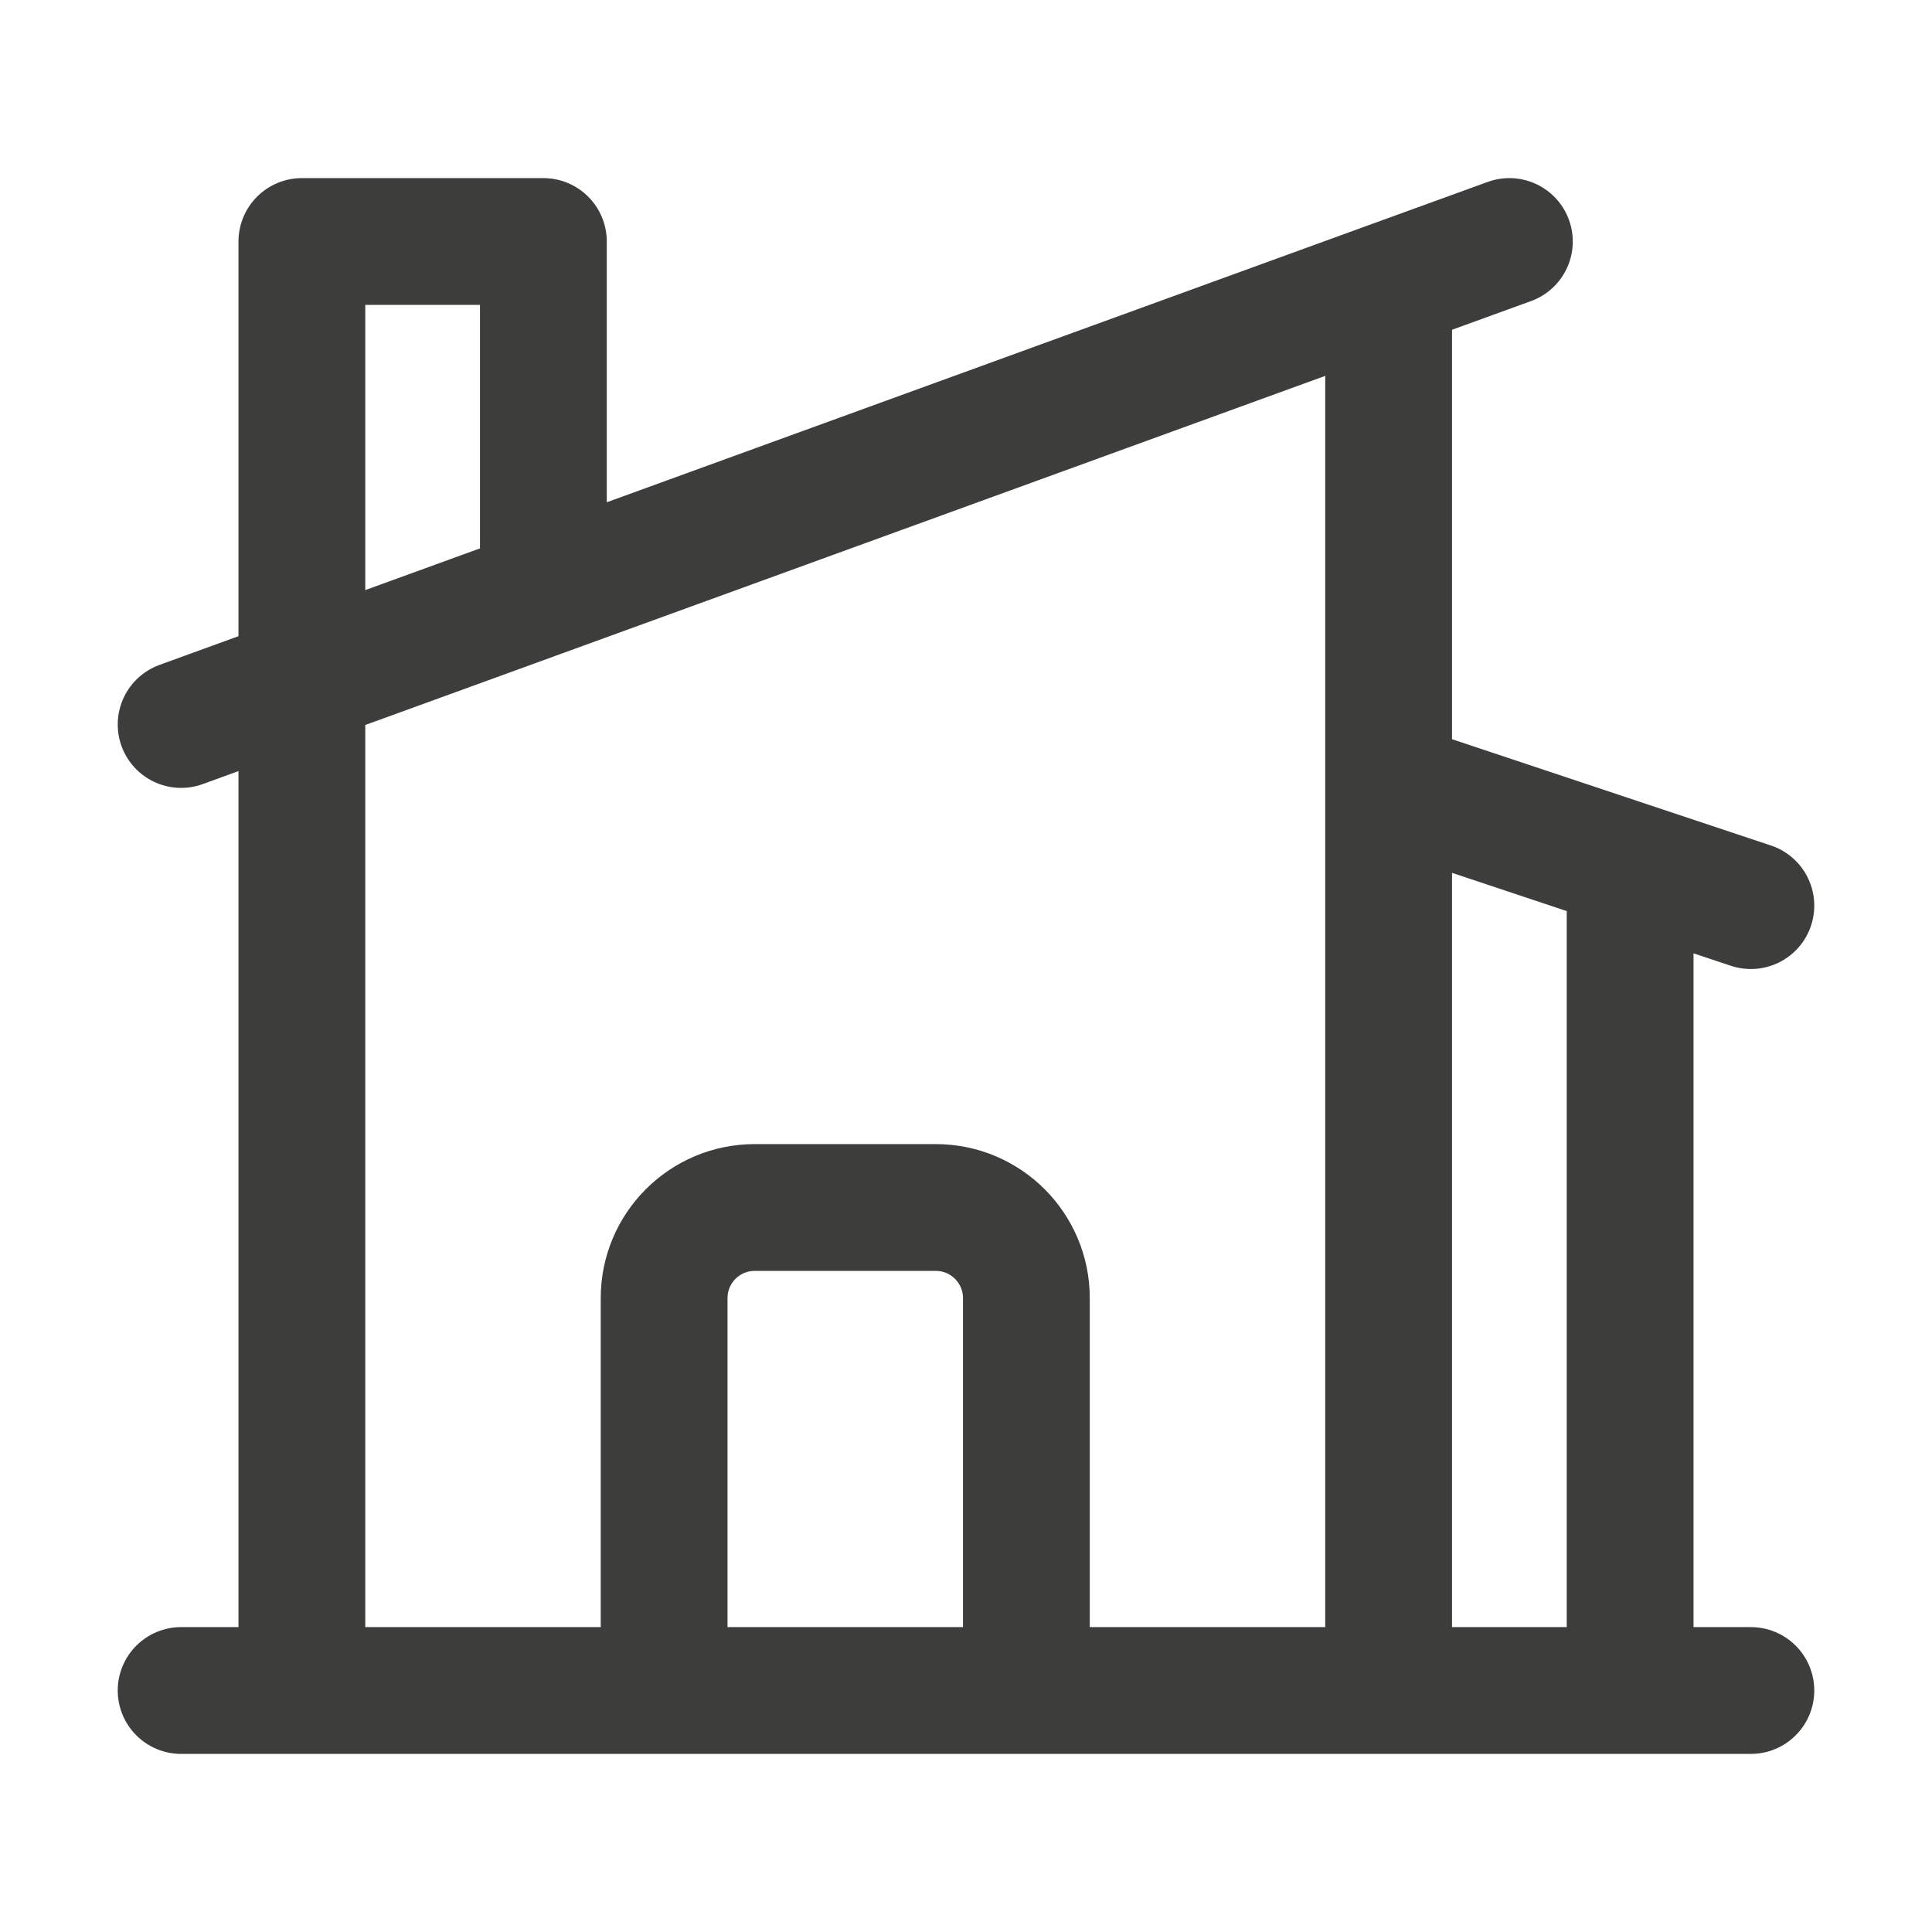 <svg width="40" height="40" viewBox="0 0 40 40" fill="none" xmlns="http://www.w3.org/2000/svg">
<path d="M13.75 35V26.875C13.75 25.84 14.59 25 15.625 25H19.375C20.41 25 21.25 25.84 21.25 26.875V35M21.25 35H28.75V5.908M21.25 35H33.75V17.917M28.75 5.908L31.25 5M28.75 5.908L11.25 12.273M33.75 17.917L28.75 16.25M33.75 17.917L36.25 18.75M3.75 35H6.25M6.25 35H36.25M6.25 35V5H11.25V12.273M3.75 15L11.25 12.273" stroke="#3D3D3C" stroke-width="2.625" stroke-linecap="round" stroke-linejoin="round"/>
</svg>
